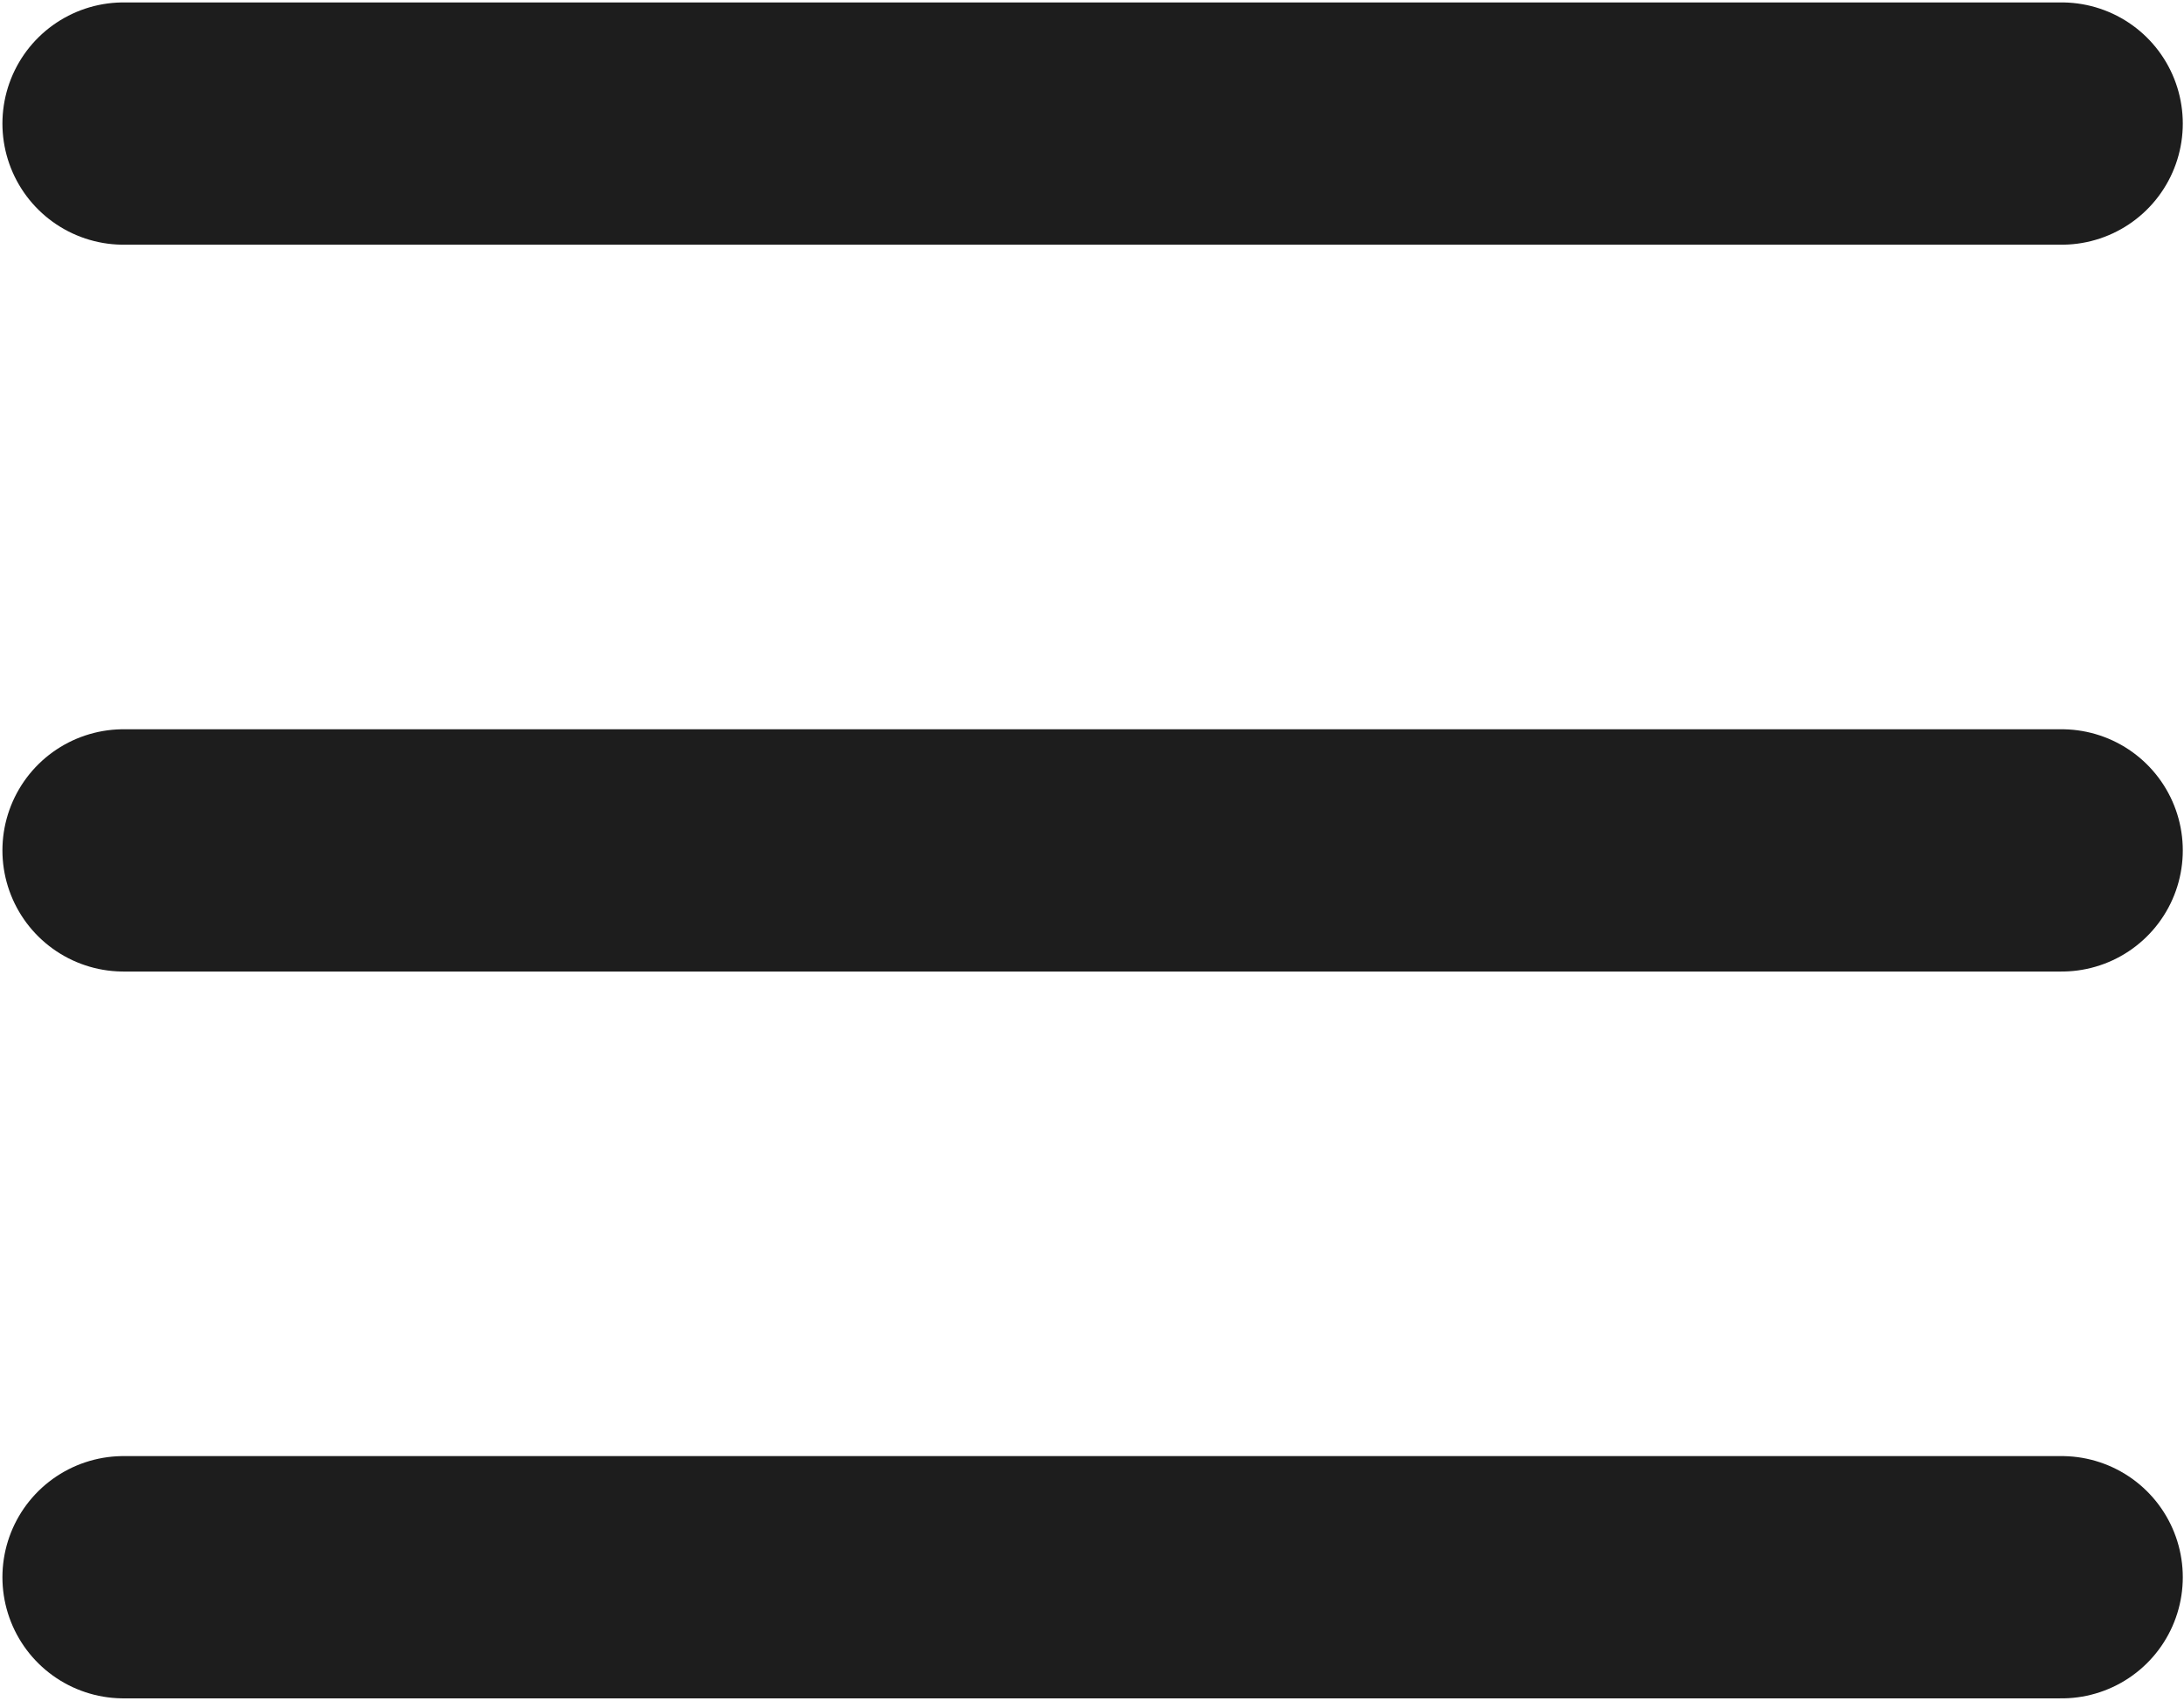 <?xml version="1.0" encoding="UTF-8"?> <svg xmlns="http://www.w3.org/2000/svg" width="601" height="468" viewBox="0 0 601 468" fill="none"><path d="M34 34H567.333M34 234H567.333M34 434H567.333" stroke="#1D1D1D" stroke-width="66.667" stroke-linecap="round" stroke-linejoin="round"></path></svg> 